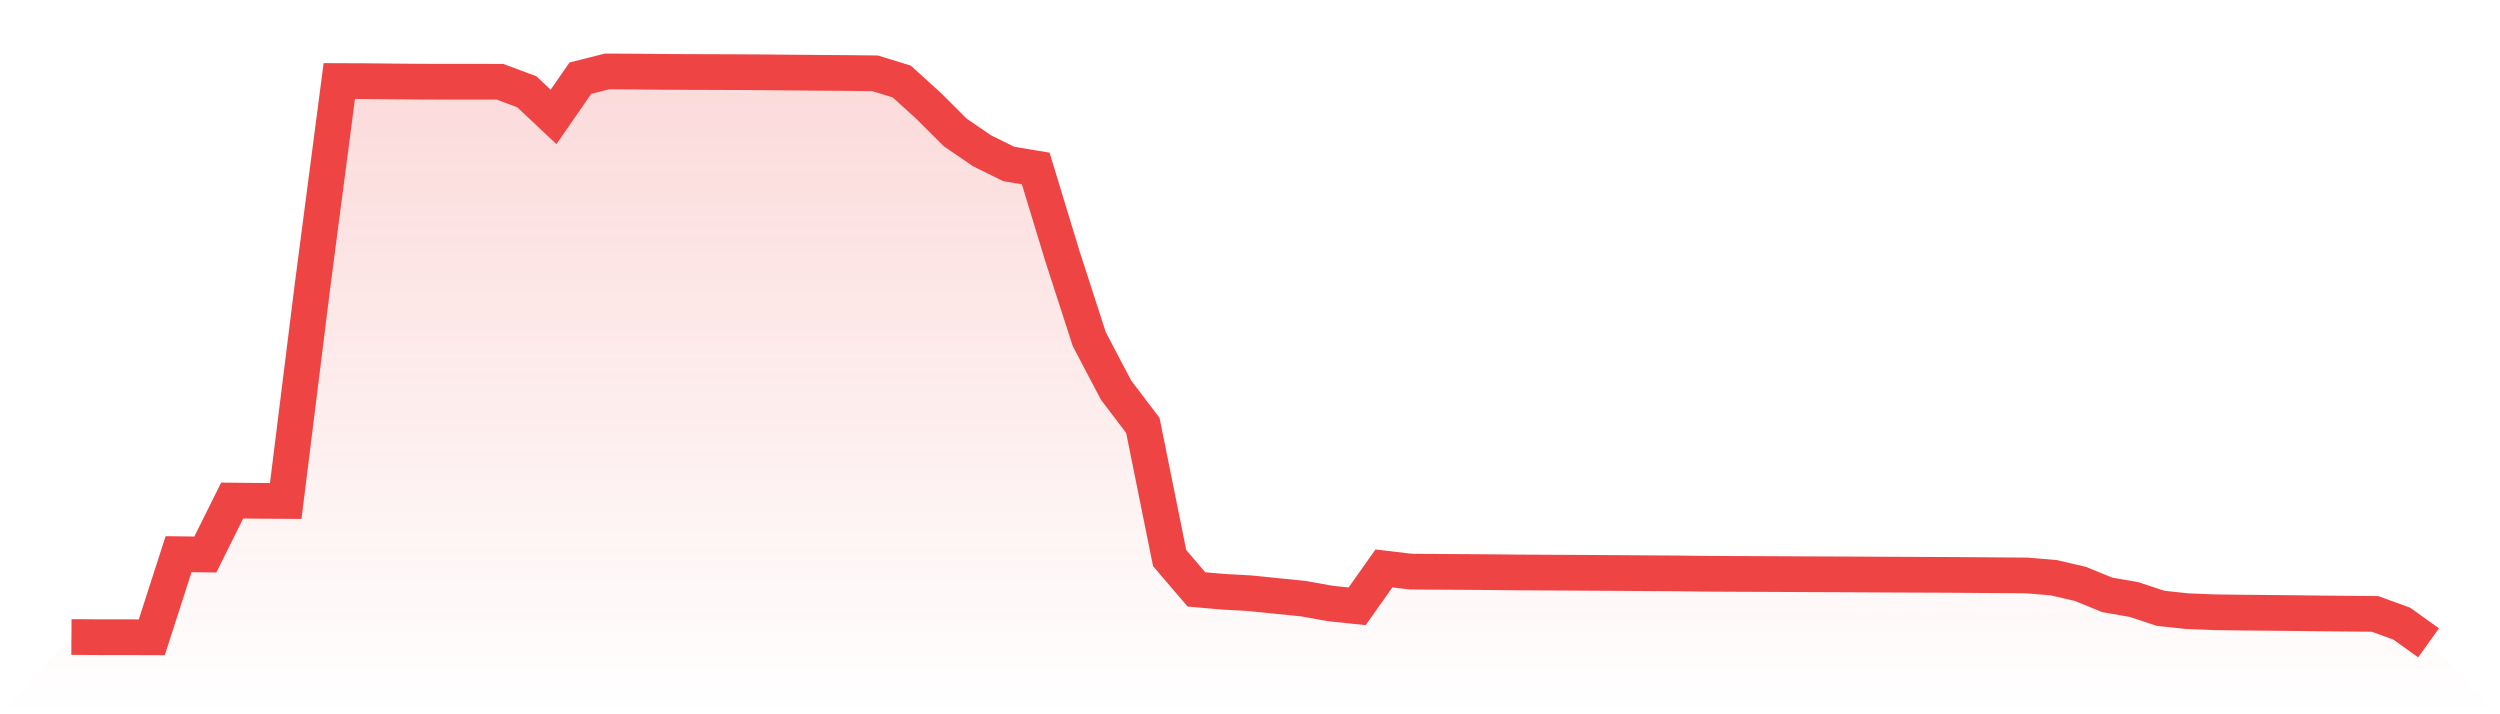 <svg viewBox="0 0 140 40" xmlns="http://www.w3.org/2000/svg">
<defs>
<linearGradient id="gradient" x1="0" x2="0" y1="0" y2="1">
<stop offset="0%" stop-color="#ef4444" stop-opacity="0.2"/>
<stop offset="100%" stop-color="#ef4444" stop-opacity="0"/>
</linearGradient>
</defs>
<path d="M4,35.673 L4,35.673 L5.5,35.682 L7,35.683 L8.5,35.688 L10,31.035 L11.5,31.053 L13,28.032 L14.5,28.046 L16,28.056 L17.5,16.014 L19,4.539 L20.5,4.545 L22,4.56 L23.5,4.573 L25,4.578 L26.5,4.577 L28,4.579 L29.5,5.138 L31,6.548 L32.5,4.377 L34,4 L35.5,4.008 L37,4.024 L38.5,4.031 L40,4.036 L41.5,4.042 L43,4.051 L44.5,4.066 L46,4.078 L47.5,4.089 L49,4.105 L50.5,4.565 L52,5.927 L53.5,7.422 L55,8.448 L56.5,9.186 L58,9.433 L59.5,14.361 L61,18.992 L62.5,21.848 L64,23.824 L65.5,31.252 L67,33.006 L68.5,33.138 L70,33.222 L71.5,33.374 L73,33.526 L74.5,33.796 L76,33.953 L77.5,31.833 L79,32.01 L80.5,32.022 L82,32.031 L83.5,32.042 L85,32.057 L86.5,32.065 L88,32.073 L89.5,32.082 L91,32.091 L92.5,32.102 L94,32.111 L95.5,32.13 L97,32.138 L98.5,32.144 L100,32.151 L101.5,32.159 L103,32.165 L104.5,32.172 L106,32.18 L107.5,32.187 L109,32.193 L110.5,32.203 L112,32.214 L113.5,32.225 L115,32.35 L116.5,32.697 L118,33.312 L119.5,33.573 L121,34.068 L122.5,34.227 L124,34.286 L125.5,34.306 L127,34.319 L128.5,34.334 L130,34.352 L131.5,34.365 L133,34.379 L134.5,34.924 L136,36 L140,40 L0,40 z" fill="url(#gradient)"/>
<path d="M4,35.673 L4,35.673 L5.5,35.682 L7,35.683 L8.5,35.688 L10,31.035 L11.5,31.053 L13,28.032 L14.5,28.046 L16,28.056 L17.5,16.014 L19,4.539 L20.5,4.545 L22,4.56 L23.5,4.573 L25,4.578 L26.5,4.577 L28,4.579 L29.5,5.138 L31,6.548 L32.5,4.377 L34,4 L35.5,4.008 L37,4.024 L38.5,4.031 L40,4.036 L41.5,4.042 L43,4.051 L44.5,4.066 L46,4.078 L47.5,4.089 L49,4.105 L50.5,4.565 L52,5.927 L53.5,7.422 L55,8.448 L56.5,9.186 L58,9.433 L59.5,14.361 L61,18.992 L62.5,21.848 L64,23.824 L65.5,31.252 L67,33.006 L68.5,33.138 L70,33.222 L71.5,33.374 L73,33.526 L74.5,33.796 L76,33.953 L77.5,31.833 L79,32.01 L80.5,32.022 L82,32.031 L83.5,32.042 L85,32.057 L86.5,32.065 L88,32.073 L89.5,32.082 L91,32.091 L92.5,32.102 L94,32.111 L95.5,32.13 L97,32.138 L98.5,32.144 L100,32.151 L101.5,32.159 L103,32.165 L104.5,32.172 L106,32.18 L107.5,32.187 L109,32.193 L110.5,32.203 L112,32.214 L113.5,32.225 L115,32.35 L116.5,32.697 L118,33.312 L119.5,33.573 L121,34.068 L122.5,34.227 L124,34.286 L125.5,34.306 L127,34.319 L128.5,34.334 L130,34.352 L131.5,34.365 L133,34.379 L134.5,34.924 L136,36" fill="none" stroke="#ef4444" stroke-width="2"/>
</svg>